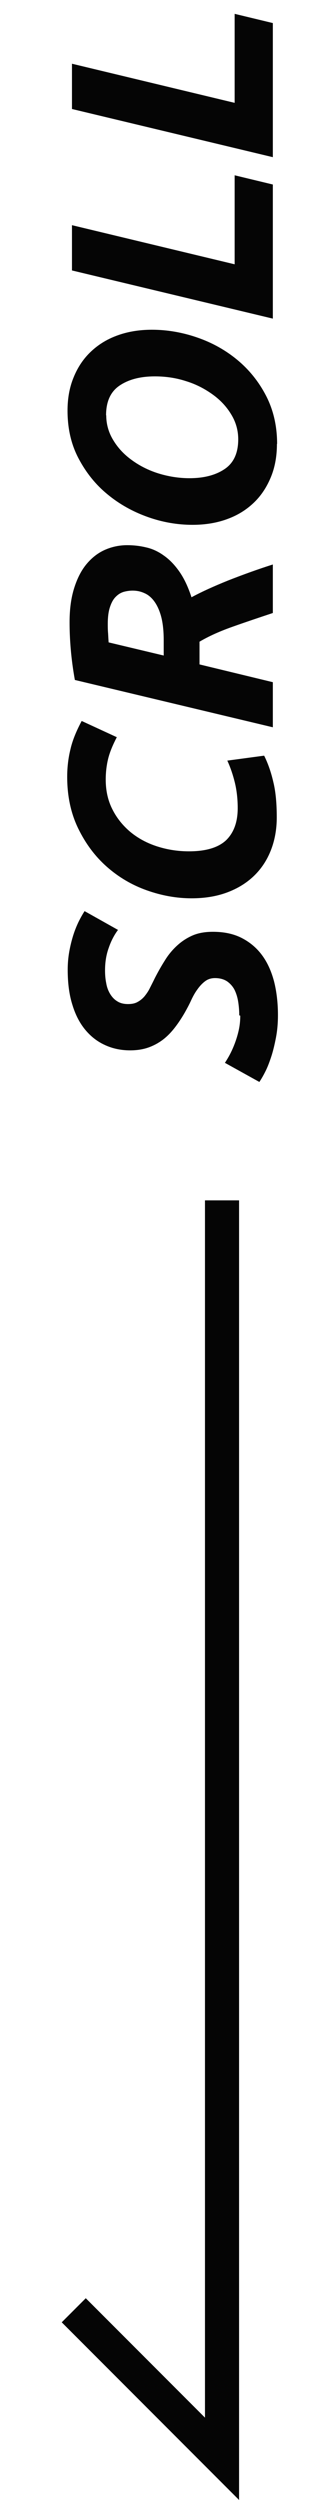 <?xml version="1.0" encoding="UTF-8"?><svg id="_レイヤー_1" xmlns="http://www.w3.org/2000/svg" xmlns:xlink="http://www.w3.org/1999/xlink" viewBox="0 0 19 146.33"><defs><clipPath id="clippath"><rect width="19" height="146.33" style="fill:none;"/></clipPath></defs><g style="clip-path:url(#clippath);"><g style="isolation:isolate;"><g style="isolation:isolate;"><path d="m14.03,59.43c0-.26-.02-.52-.06-.78s-.11-.49-.21-.7c-.1-.2-.25-.37-.43-.5-.19-.13-.43-.2-.72-.2-.23,0-.42.06-.59.19-.16.12-.31.28-.45.48-.14.19-.26.41-.37.65-.11.24-.24.48-.37.71-.18.31-.37.6-.58.87s-.43.5-.69.7c-.25.19-.54.35-.85.46-.31.11-.67.17-1.08.17-.52,0-1.01-.1-1.45-.3-.45-.2-.83-.49-1.16-.88-.33-.39-.59-.88-.77-1.47-.19-.59-.28-1.28-.28-2.07,0-.36.03-.71.09-1.05.06-.34.14-.66.23-.95.09-.29.2-.56.32-.81.12-.24.24-.45.35-.62l1.96,1.1c-.21.28-.4.63-.54,1.04-.15.41-.22.85-.22,1.33,0,.26.02.51.07.75.04.24.12.45.23.63.11.18.25.33.42.43.17.11.38.16.63.16.23,0,.42-.04.57-.13.15-.08.29-.2.4-.33.11-.14.22-.29.31-.48.09-.18.19-.37.29-.58.18-.35.37-.69.58-1.02.2-.33.44-.62.71-.87.27-.25.57-.45.91-.6.34-.15.74-.22,1.21-.22.65,0,1.21.12,1.68.36s.87.57,1.19,1c.32.43.55.94.71,1.54.15.59.23,1.26.23,1.98,0,.48-.04.92-.12,1.33s-.17.79-.28,1.12c-.11.33-.22.62-.35.87-.12.24-.24.44-.34.59l-2.02-1.12c.09-.14.19-.3.29-.49s.2-.41.29-.65c.09-.24.17-.5.23-.77s.09-.56.09-.85Z" style="fill:#050505;"/><path d="m15.49,44.23c.23.46.41.98.54,1.55.14.57.2,1.26.2,2.07,0,.7-.12,1.35-.35,1.93-.23.58-.56,1.08-1,1.5-.43.41-.95.73-1.57.96-.62.23-1.31.34-2.08.34-.88,0-1.76-.16-2.63-.47-.87-.31-1.65-.77-2.34-1.38-.69-.61-1.24-1.35-1.67-2.23-.43-.88-.65-1.89-.65-3.03,0-.54.06-1.08.19-1.61.12-.53.35-1.08.66-1.66l2.06.95c-.25.48-.42.9-.51,1.27-.09.37-.14.78-.14,1.21,0,.65.13,1.23.39,1.74.26.52.62.96,1.06,1.33.45.37.97.65,1.56.84.59.19,1.21.29,1.87.29,1,0,1.72-.22,2.18-.65.45-.44.68-1.06.68-1.88,0-.54-.06-1.05-.17-1.5s-.26-.89-.44-1.28l2.16-.29Z" style="fill:#050505;"/><path d="m4.08,36.41c0-.76.09-1.42.27-1.99.18-.57.42-1.04.73-1.41s.67-.65,1.08-.83c.41-.18.85-.27,1.3-.27.37,0,.74.04,1.11.13.36.08.71.24,1.04.48.33.23.63.54.91.94s.51.89.71,1.5c.59-.32,1.3-.64,2.14-.98.84-.33,1.72-.65,2.63-.94v2.84c-.78.26-1.56.52-2.32.79-.77.27-1.42.56-1.98.89v1.33l4.3,1.04v2.64l-11.61-2.77c-.11-.61-.19-1.21-.24-1.79-.05-.58-.07-1.1-.07-1.58Zm2.24.08c0,.19,0,.39.02.6.01.2.02.37.03.51l3.23.77v-.9c0-.54-.05-1-.15-1.38-.1-.37-.24-.67-.41-.9-.17-.23-.37-.39-.59-.48-.22-.1-.45-.14-.67-.14-.19,0-.38.03-.55.08-.18.06-.33.16-.47.31-.14.15-.24.35-.32.6-.08.25-.12.57-.12.95Z" style="fill:#050505;"/><path d="m16.24,25.99c0,.69-.11,1.33-.34,1.9s-.55,1.08-.98,1.5c-.43.42-.94.75-1.56.98-.61.23-1.3.35-2.07.35-.88,0-1.76-.15-2.63-.46-.87-.31-1.66-.75-2.35-1.32-.7-.57-1.26-1.27-1.7-2.1s-.65-1.76-.65-2.81c0-.69.11-1.33.34-1.9.23-.58.55-1.08.98-1.5s.94-.75,1.56-.98c.61-.23,1.3-.35,2.07-.35.88,0,1.77.15,2.64.45.88.3,1.67.74,2.36,1.31s1.26,1.27,1.69,2.1c.43.83.65,1.77.65,2.82Zm-10.01-1.68c0,.52.14,1.01.41,1.45.27.45.63.84,1.09,1.17.45.33.98.6,1.56.78s1.2.28,1.82.28c.85,0,1.54-.18,2.07-.54.53-.36.79-.94.79-1.74,0-.52-.14-1.01-.41-1.45-.27-.45-.63-.84-1.09-1.17s-.97-.6-1.56-.78c-.58-.19-1.19-.28-1.83-.28-.85,0-1.54.18-2.07.54s-.79.94-.79,1.74Z" style="fill:#050505;"/><path d="m13.76,10.26l2.24.54v7.85l-11.78-2.82v-2.65l9.54,2.29v-5.22Z" style="fill:#050505;"/><path d="m13.76.81l2.24.54v7.85l-11.78-2.82v-2.65l9.54,2.29V.81Z" style="fill:#050505;"/></g></g><path d="m14.02,146.33l-10.4-10.4,1.41-1.41,6.99,6.99v-71.25h2v76.08Z" style="fill:#050505;"/></g></svg>